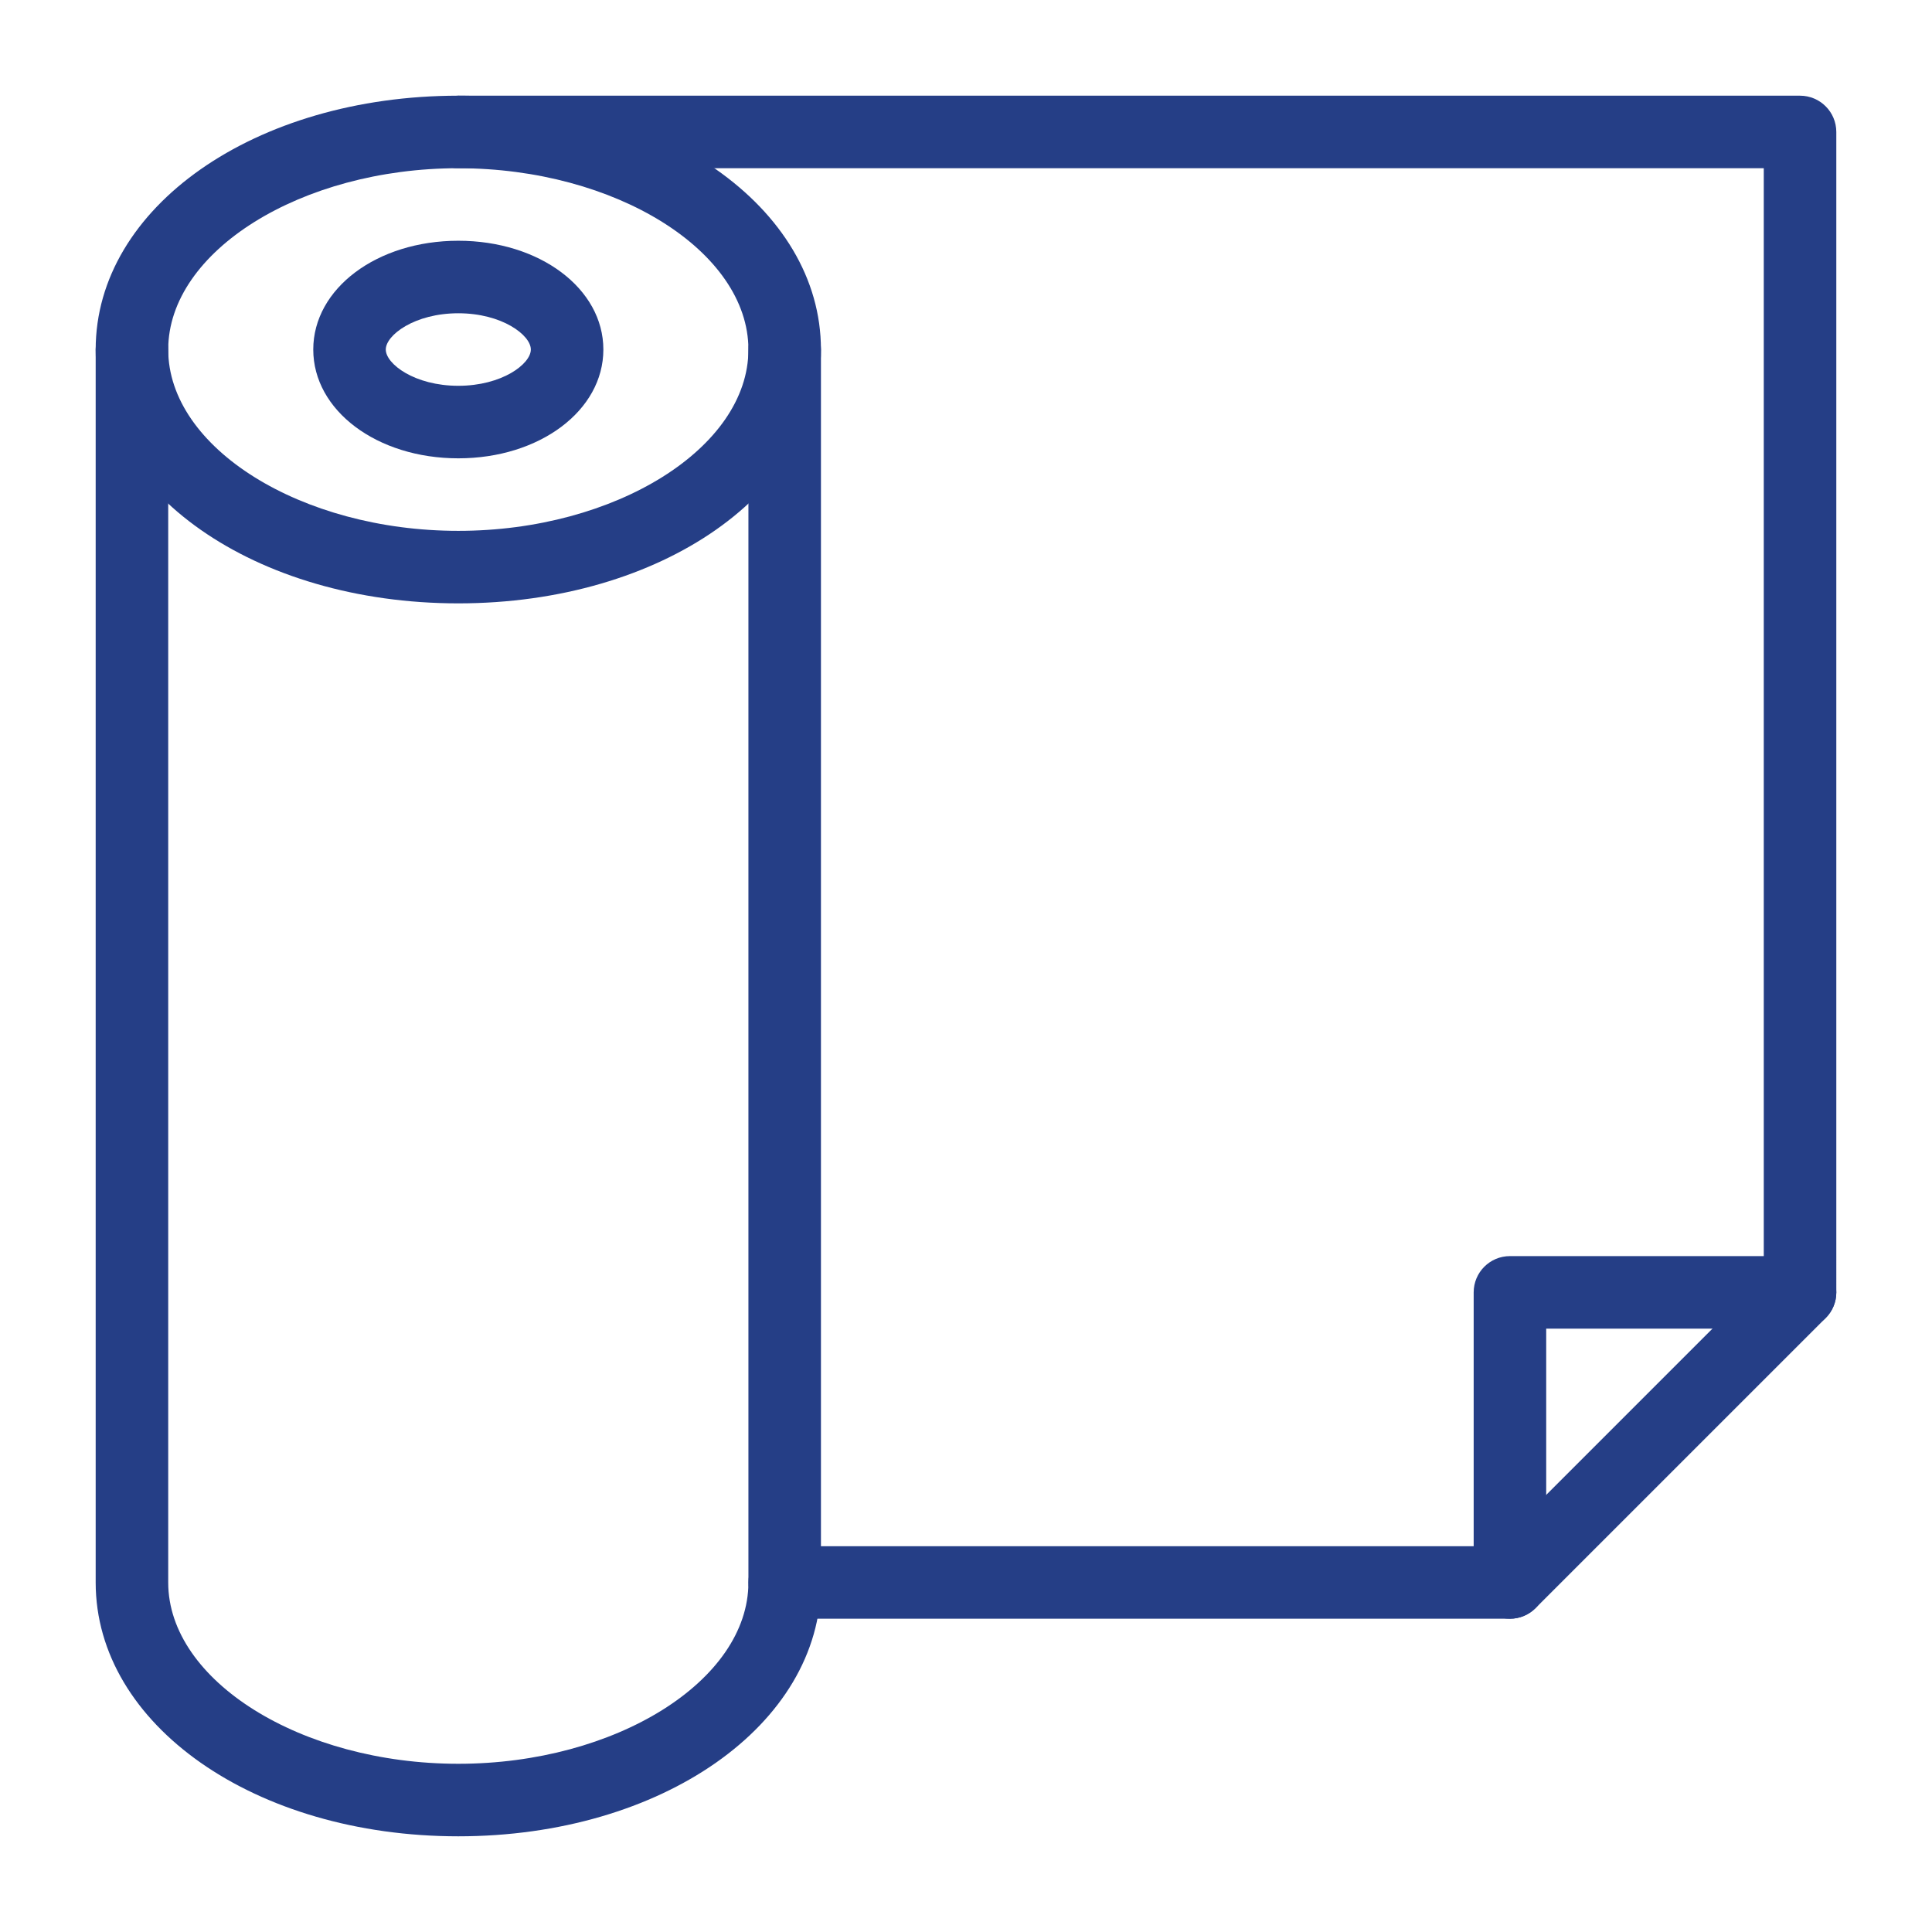 <?xml version="1.0" encoding="utf-8"?>
<!-- Generator: Adobe Illustrator 16.0.0, SVG Export Plug-In . SVG Version: 6.00 Build 0)  -->
<!DOCTYPE svg PUBLIC "-//W3C//DTD SVG 1.1//EN" "http://www.w3.org/Graphics/SVG/1.1/DTD/svg11.dtd">
<svg version="1.1" id="Layer_1" xmlns="http://www.w3.org/2000/svg" xmlns:xlink="http://www.w3.org/1999/xlink" x="0px" y="0px"
	 width="300px" height="300px" viewBox="0 0 300 300" enable-background="new 0 0 300 300" xml:space="preserve">
<g>
	<g>
		<g>
			<path fill="#253E86" d="M71.167,14.859c-31.578,0-56.31,17.32-56.31,39.416c0,22.096,24.731,39.416,56.31,39.416
				s56.309-17.32,56.309-39.416C127.475,32.18,102.744,14.859,71.167,14.859z M71.167,82.43c-24.416,0-45.047-12.895-45.047-28.154
				c0-15.259,20.632-28.154,45.047-28.154s45.047,12.895,45.047,28.154C116.214,69.534,95.582,82.43,71.167,82.43z"/>
		</g>
	</g>
	<g>
		<g>
			<path fill="#253E86" d="M71.167,37.383c-12.625,0-22.524,7.421-22.524,16.893c0,9.471,9.899,16.893,22.524,16.893
				S93.69,63.747,93.69,54.276C93.69,44.804,83.791,37.383,71.167,37.383z M71.167,59.906c-6.78,0-11.263-3.39-11.263-5.631
				c0-2.241,4.482-5.631,11.263-5.631c6.779,0,11.261,3.39,11.261,5.631C82.428,56.516,77.946,59.906,71.167,59.906z"/>
		</g>
	</g>
	<g>
		<g>
			<path fill="#253E86" d="M121.845,48.645c-3.108,0-5.631,2.523-5.631,5.631v191.451c0,15.26-20.632,28.152-45.047,28.152
				S26.12,260.984,26.12,245.727V54.275c0-3.108-2.523-5.631-5.632-5.631c-3.107,0-5.631,2.522-5.631,5.631v191.45
				c0,22.096,24.731,39.416,56.31,39.416s56.309-17.32,56.309-39.416V54.275C127.475,51.167,124.953,48.645,121.845,48.645z"/>
		</g>
	</g>
	<g>
		<g>
			<path fill="#253E86" d="M283.495,196.689c-2.196-2.194-5.768-2.194-7.964,0l-43.4,43.404H121.845
				c-3.108,0-5.631,2.522-5.631,5.631c0,3.107,2.521,5.631,5.631,5.631h112.617c1.497,0,2.928-0.598,3.984-1.655l45.049-45.046
				C285.691,202.457,285.691,198.887,283.495,196.689z"/>
		</g>
	</g>
	<g>
		<g>
			<path fill="#253E86" d="M279.509,14.859H71.167c-3.108,0-5.631,2.522-5.631,5.631c0,3.107,2.522,5.631,5.631,5.631h202.711
				v168.926h-39.416c-3.108,0-5.631,2.523-5.631,5.633v45.045c0,3.108,2.521,5.631,5.631,5.631c3.106,0,5.631-2.521,5.631-5.631
				v-39.414h39.417c3.107,0,5.631-2.523,5.631-5.633V20.49C285.14,17.382,282.617,14.859,279.509,14.859z"/>
		</g>
	</g>
</g>
</svg>
